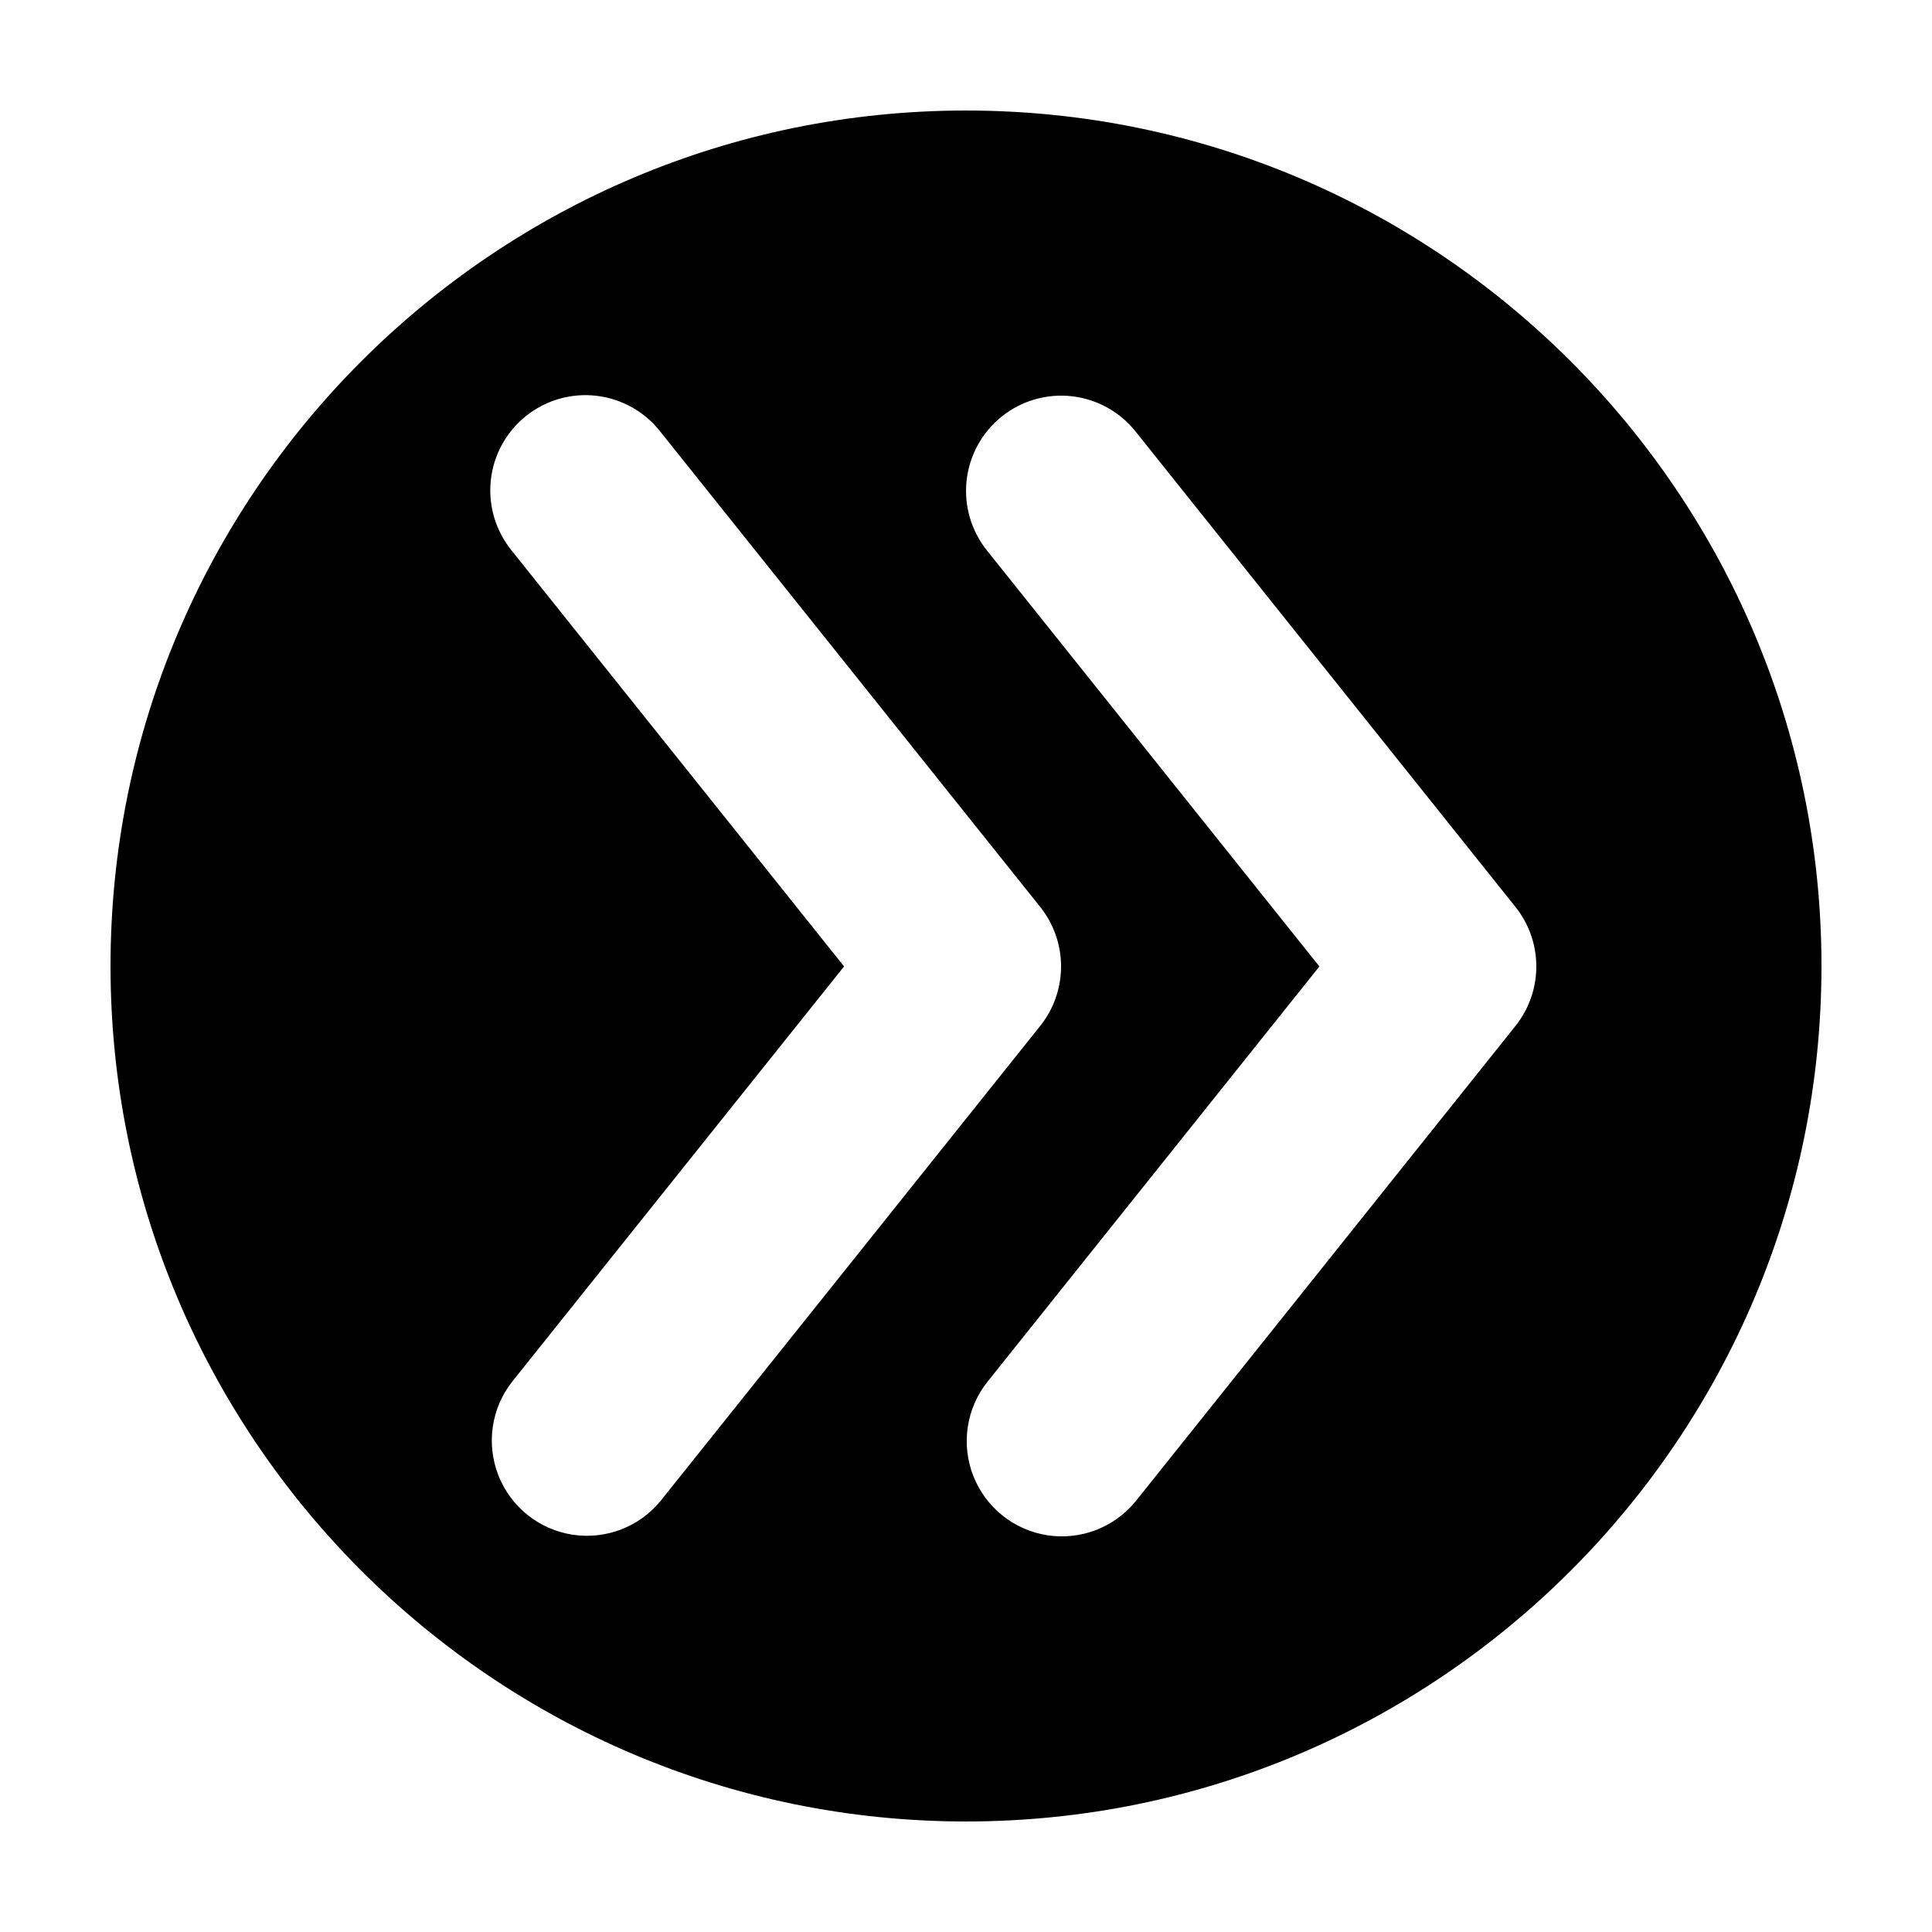 <?xml version="1.0" encoding="UTF-8"?>
<!-- Uploaded to: ICON Repo, www.iconrepo.com, Generator: ICON Repo Mixer Tools -->
<svg fill="#000000" width="800px" height="800px" version="1.1" viewBox="144 144 512 512" xmlns="http://www.w3.org/2000/svg">
 <path d="m626.71 400c0-125.06-101.65-226.71-226.71-226.71s-226.71 101.65-226.71 226.71 101.65 226.71 226.71 226.71 226.71-101.65 226.71-226.71zm-75.582-0.52h0.004c0.152 5.945-1.801 11.754-5.512 16.402l-100.61 125.91v-0.004c-5.648 6.984-14.578 10.438-23.445 9.07-8.871-1.371-16.344-7.356-19.629-15.719-3.281-8.363-1.875-17.84 3.695-24.887l88.02-110.13-88.02-110.14c-4.227-5.223-6.199-11.918-5.477-18.598 0.719-6.684 4.074-12.801 9.316-17s11.941-6.133 18.613-5.371c6.672 0.766 12.762 4.156 16.926 9.434l100.61 125.91v-0.004c3.434 4.301 5.371 9.609 5.512 15.117zm-125.95 0h0.004c0.152 5.945-1.801 11.754-5.512 16.402l-100.63 125.9c-5.672 6.91-14.57 10.301-23.395 8.914-8.824-1.383-16.258-7.336-19.543-15.652-3.289-8.312-1.934-17.746 3.559-24.801l88.027-110.13-88.027-110.13c-4.285-5.215-6.301-11.934-5.598-18.648 0.699-6.715 4.059-12.867 9.324-17.086 5.269-4.219 12.004-6.148 18.703-5.359 6.699 0.789 12.805 4.231 16.949 9.555l100.63 125.9v0.004c3.438 4.305 5.375 9.613 5.512 15.125z"/>
</svg>